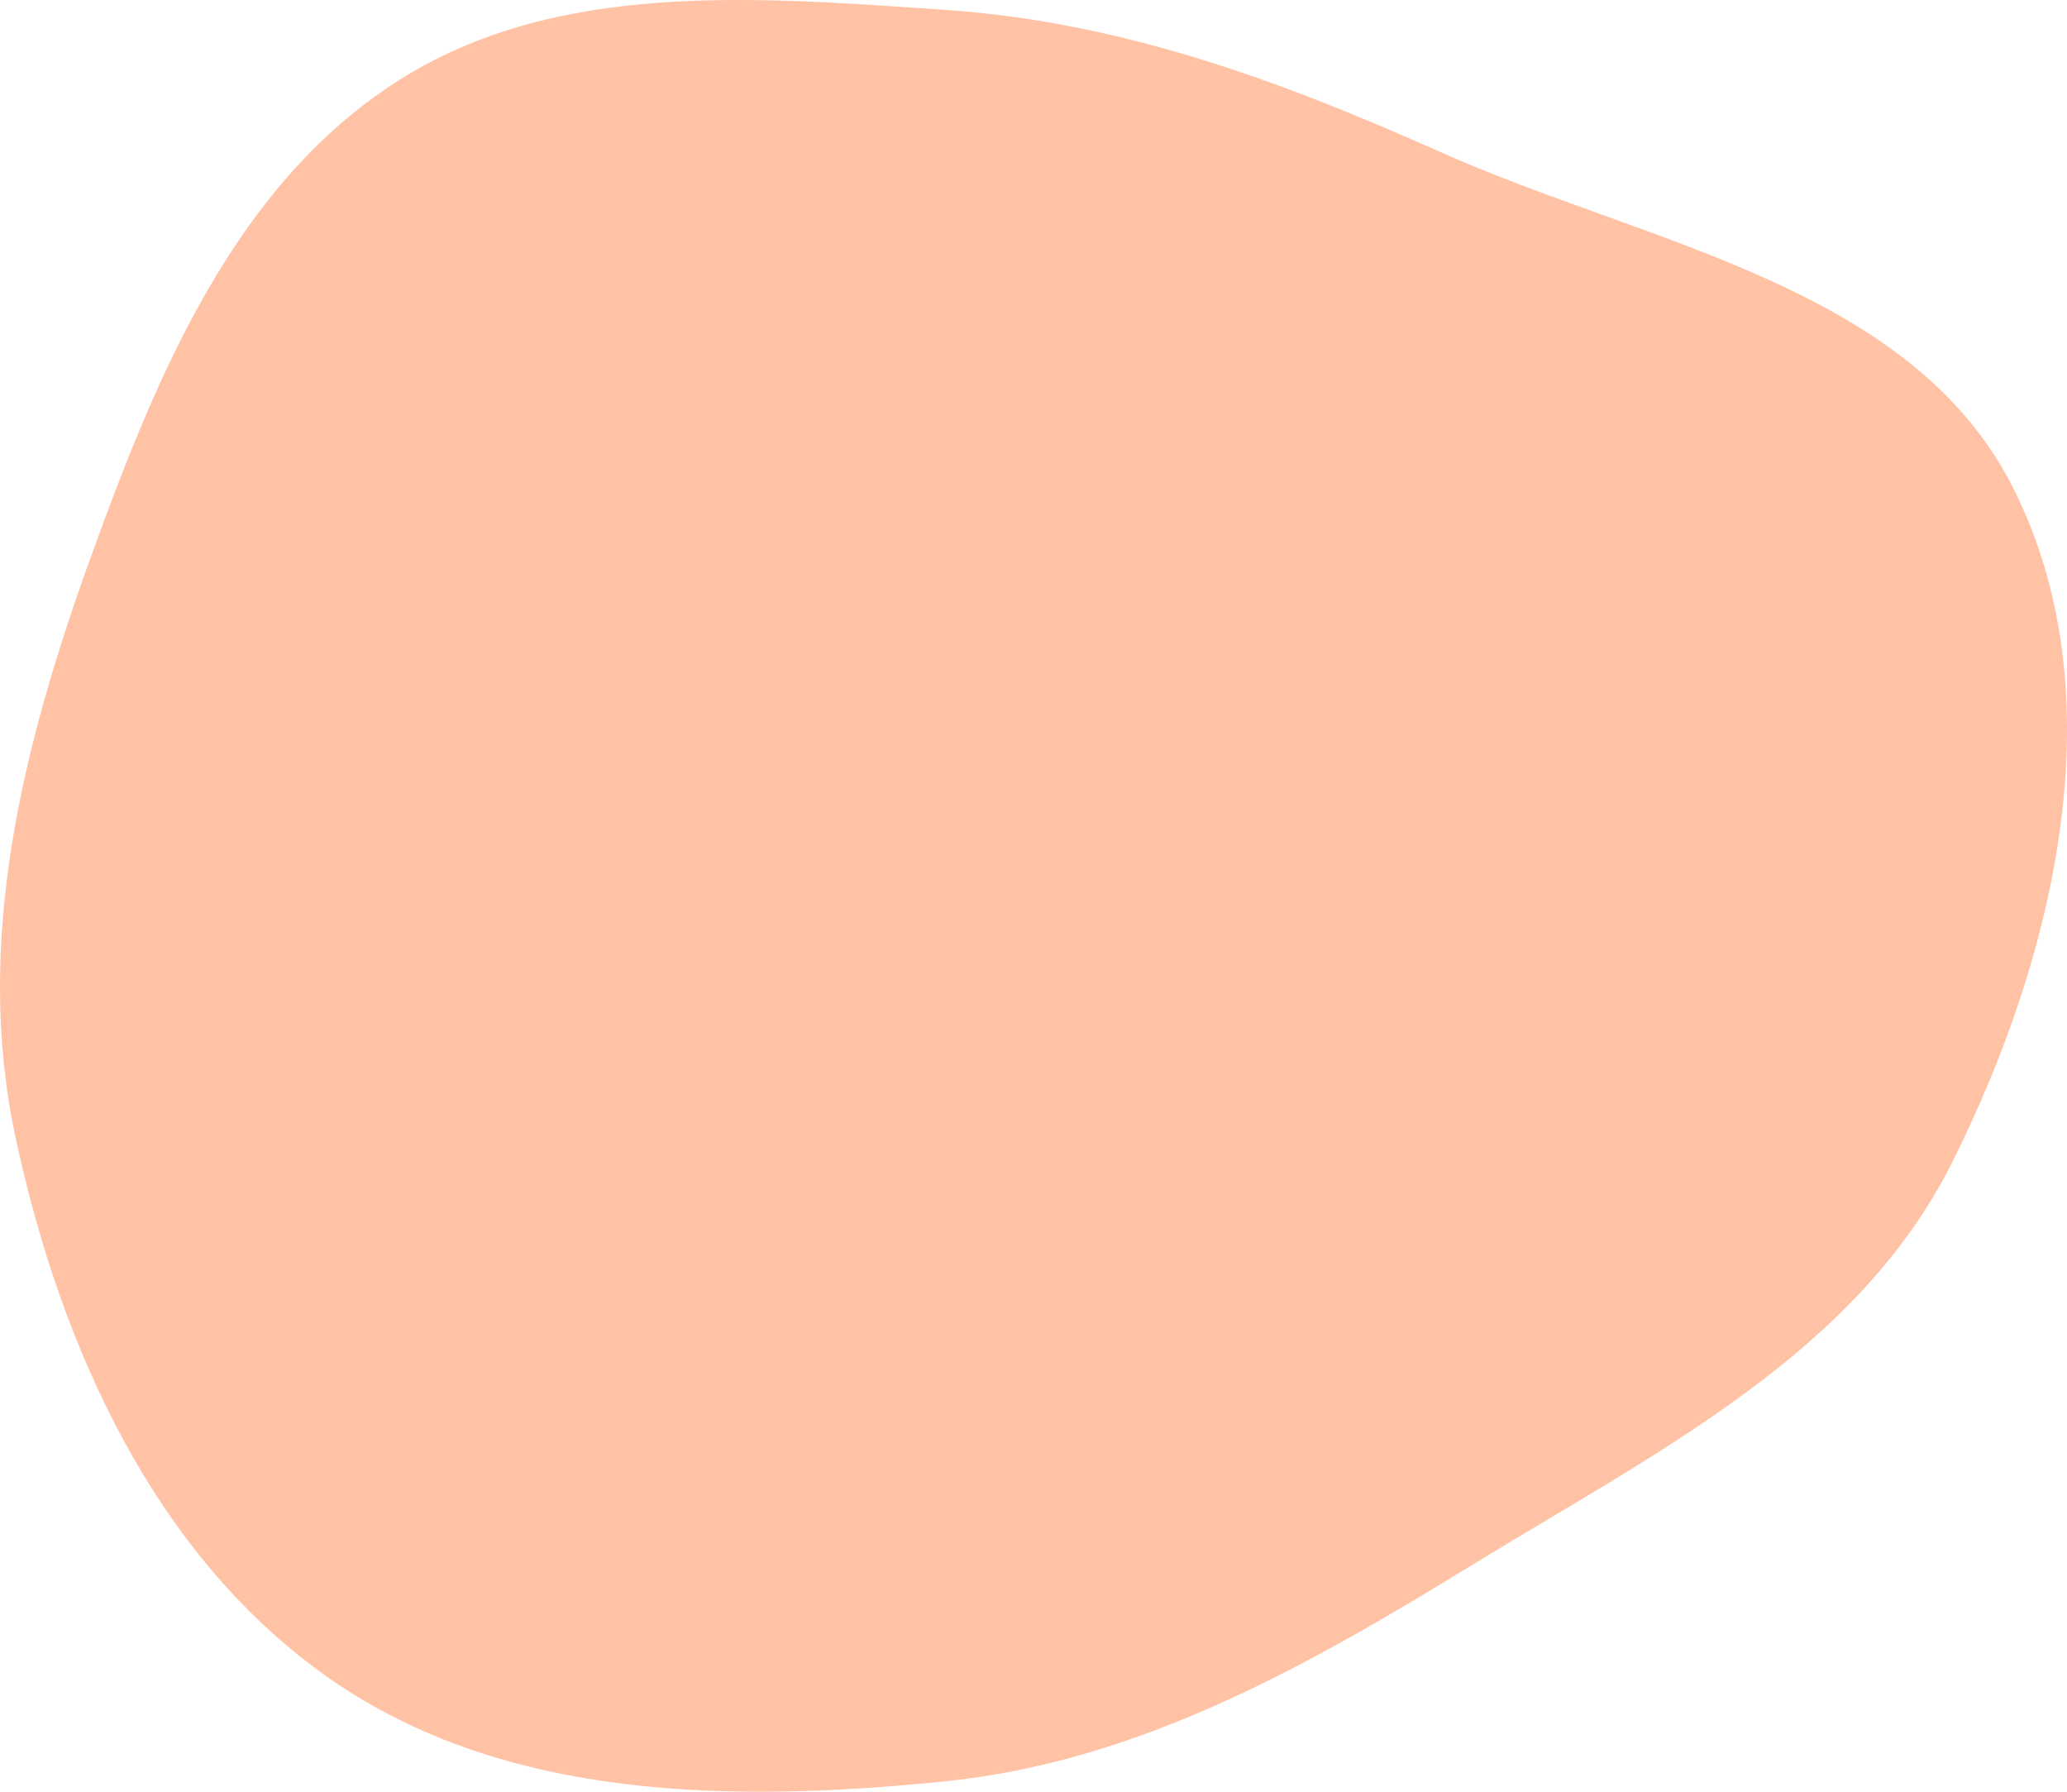 <?xml version="1.0" encoding="UTF-8"?> <svg xmlns="http://www.w3.org/2000/svg" width="120" height="104" viewBox="0 0 120 104" fill="none"> <path fill-rule="evenodd" clip-rule="evenodd" d="M54.799 103.403C66.091 102.265 75.857 96.735 85.532 90.799C96.093 84.319 107.766 78.578 113.319 67.496C119.345 55.472 122.935 40.287 116.857 28.29C110.902 16.535 95.616 14.184 83.59 8.812C74.246 4.638 65.009 1.255 54.799 0.567C43.88 -0.17 32.255 -1.182 23.044 4.73C13.598 10.793 9.079 21.801 5.261 32.361C1.322 43.259 -1.531 54.663 0.897 65.995C3.504 78.168 8.989 90.389 19.212 97.484C29.341 104.514 42.534 104.639 54.799 103.403Z" fill="#FFC2A5"></path> </svg> 